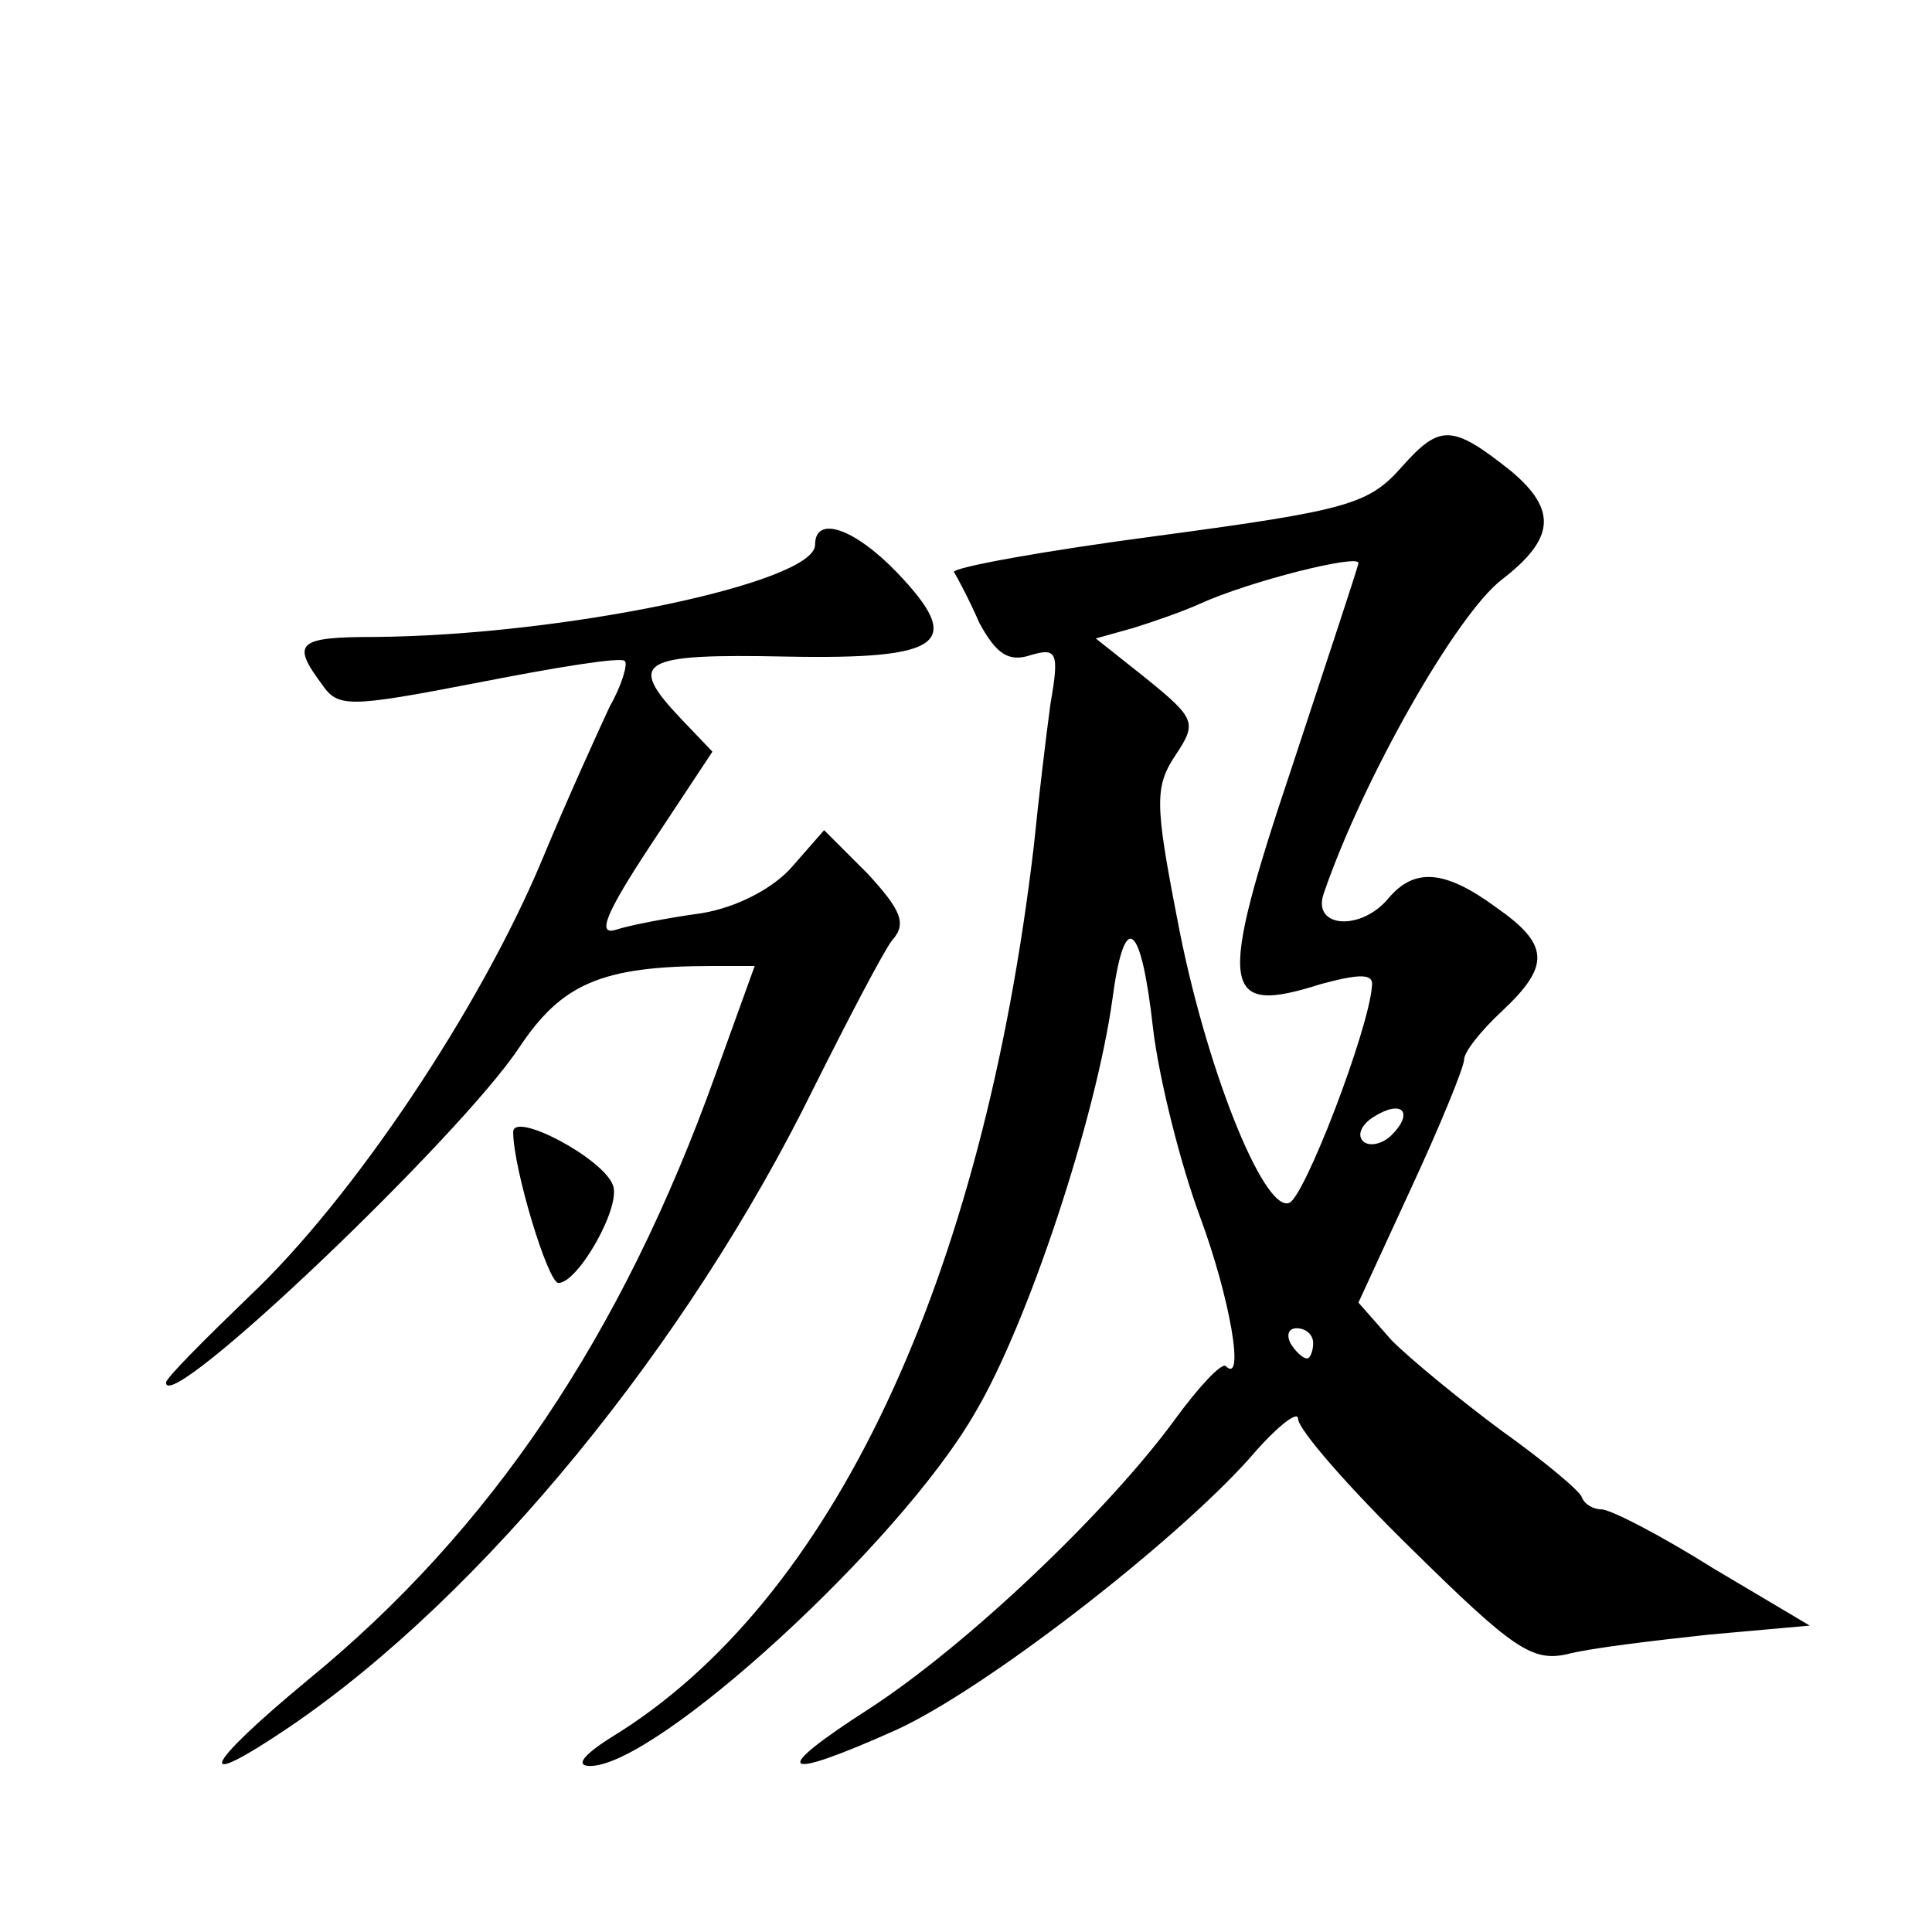 <?xml version="1.0" standalone="no"?>
<!DOCTYPE svg PUBLIC "-//W3C//DTD SVG 20010904//EN"
 "http://www.w3.org/TR/2001/REC-SVG-20010904/DTD/svg10.dtd">
<svg version="1.0" xmlns="http://www.w3.org/2000/svg"
 width="128pt" height="128pt" viewBox="0 0 128 128"
 preserveAspectRatio="xMidYMid meet">
<g transform="translate(0,128) scale(0.1,-0.1)"
fill="#0" stroke="none">
<path d="M929 971 c-22 -25 -35 -29 -162 -46 -76 -10 -136 -21 -135 -24 2 -3 10
-18 17 -34 11 -20 19 -26 34 -21 17 5 19 2 13 -32 -3 -22 -8 -64 -11 -94 -34 -289
-134 -502 -280 -591 -19 -12 -24 -19 -14 -19 44 0 205 147 255 234 35 59 80 195
91 274 8 60 19 52 27 -20 4 -33 18 -89 31 -124 20 -54 30 -112 17 -99 -3 2 -18
-14 -34 -36 -44 -60 -136 -148 -202 -191 -67 -43 -60 -49 18 -14 59 27 184 124
234 180 17 20 32 32 32 26 0 -7 34 -46 76 -87 66 -65 79 -74 102 -69 15 4 57 9
94 13 l67 6 -64 38 c-35 22 -68 39 -74 39 -5 0 -11 3 -13 8 -1 4 -25 24 -53 44
-27 20 -60 47 -73 60 l-22 25 35 76 c19 41 35 80 35 85 0 5 11 19 25 32 32 30 32
44 -4 69 -34 25 -54 26 -71 6 -18 -22 -51 -20 -43 3 26 76 88 185 118 208 35 27
37 46 6 72 -39 31 -47 31 -72 3z m-29 -64 c0 -2 -20 -62 -44 -135 -50 -149 -47
-165 19 -144 26 7 35 7 34 -1 -2 -29 -45 -141 -55 -144 -17 -6 -56 92 -74 188 -15
77 -15 88 -1 109 14 21 13 24 -19 50 l-34 27 25 7 c13 4 33 11 44 16 33 15 105
33 105 27z m22 -379 c-6 -6 -15 -8 -19 -4 -4 4 -1 11 7 16 19 12 27 3 12 -12z m-52
-138 c0 -5 -2 -10 -4 -10 -3 0 -8 5 -11 10 -3 6 -1 10 4 10 6 0 11 -4 11 -10z M540
919 c0 -25 -166 -60 -292 -61 -51 0 -55 -4 -35 -31 11 -16 17 -16 105 1 51 10 94
17 96 14 2 -2 -2 -16 -10 -30 -7 -15 -28 -61 -45 -102 -41 -98 -125 -224 -194 -289
-30 -29 -55 -54 -55 -57 0 -23 195 163 234 222 28 42 54 54 128 54 l28 0 -26 -72
c-62 -173 -149 -302 -270 -401 -70 -58 -77 -75 -12 -31 128 87 264 254 347 423
23 46 46 90 52 98 10 11 6 20 -16 44 l-29 29 -21 -24 c-12 -14 -36 -27 -60 -31
-22 -3 -48 -8 -57 -11 -13 -4 -6 12 23 56 l41 62 -21 22 c-36 38 -27 43 70 41 105
-2 118 9 73 56 -28 29 -54 38 -54 18z M340 530 c0 -24 23 -100 30 -100 13 0 42
51 36 65 -7 18 -66 49 -66 35z"/>
</g>
</svg>
